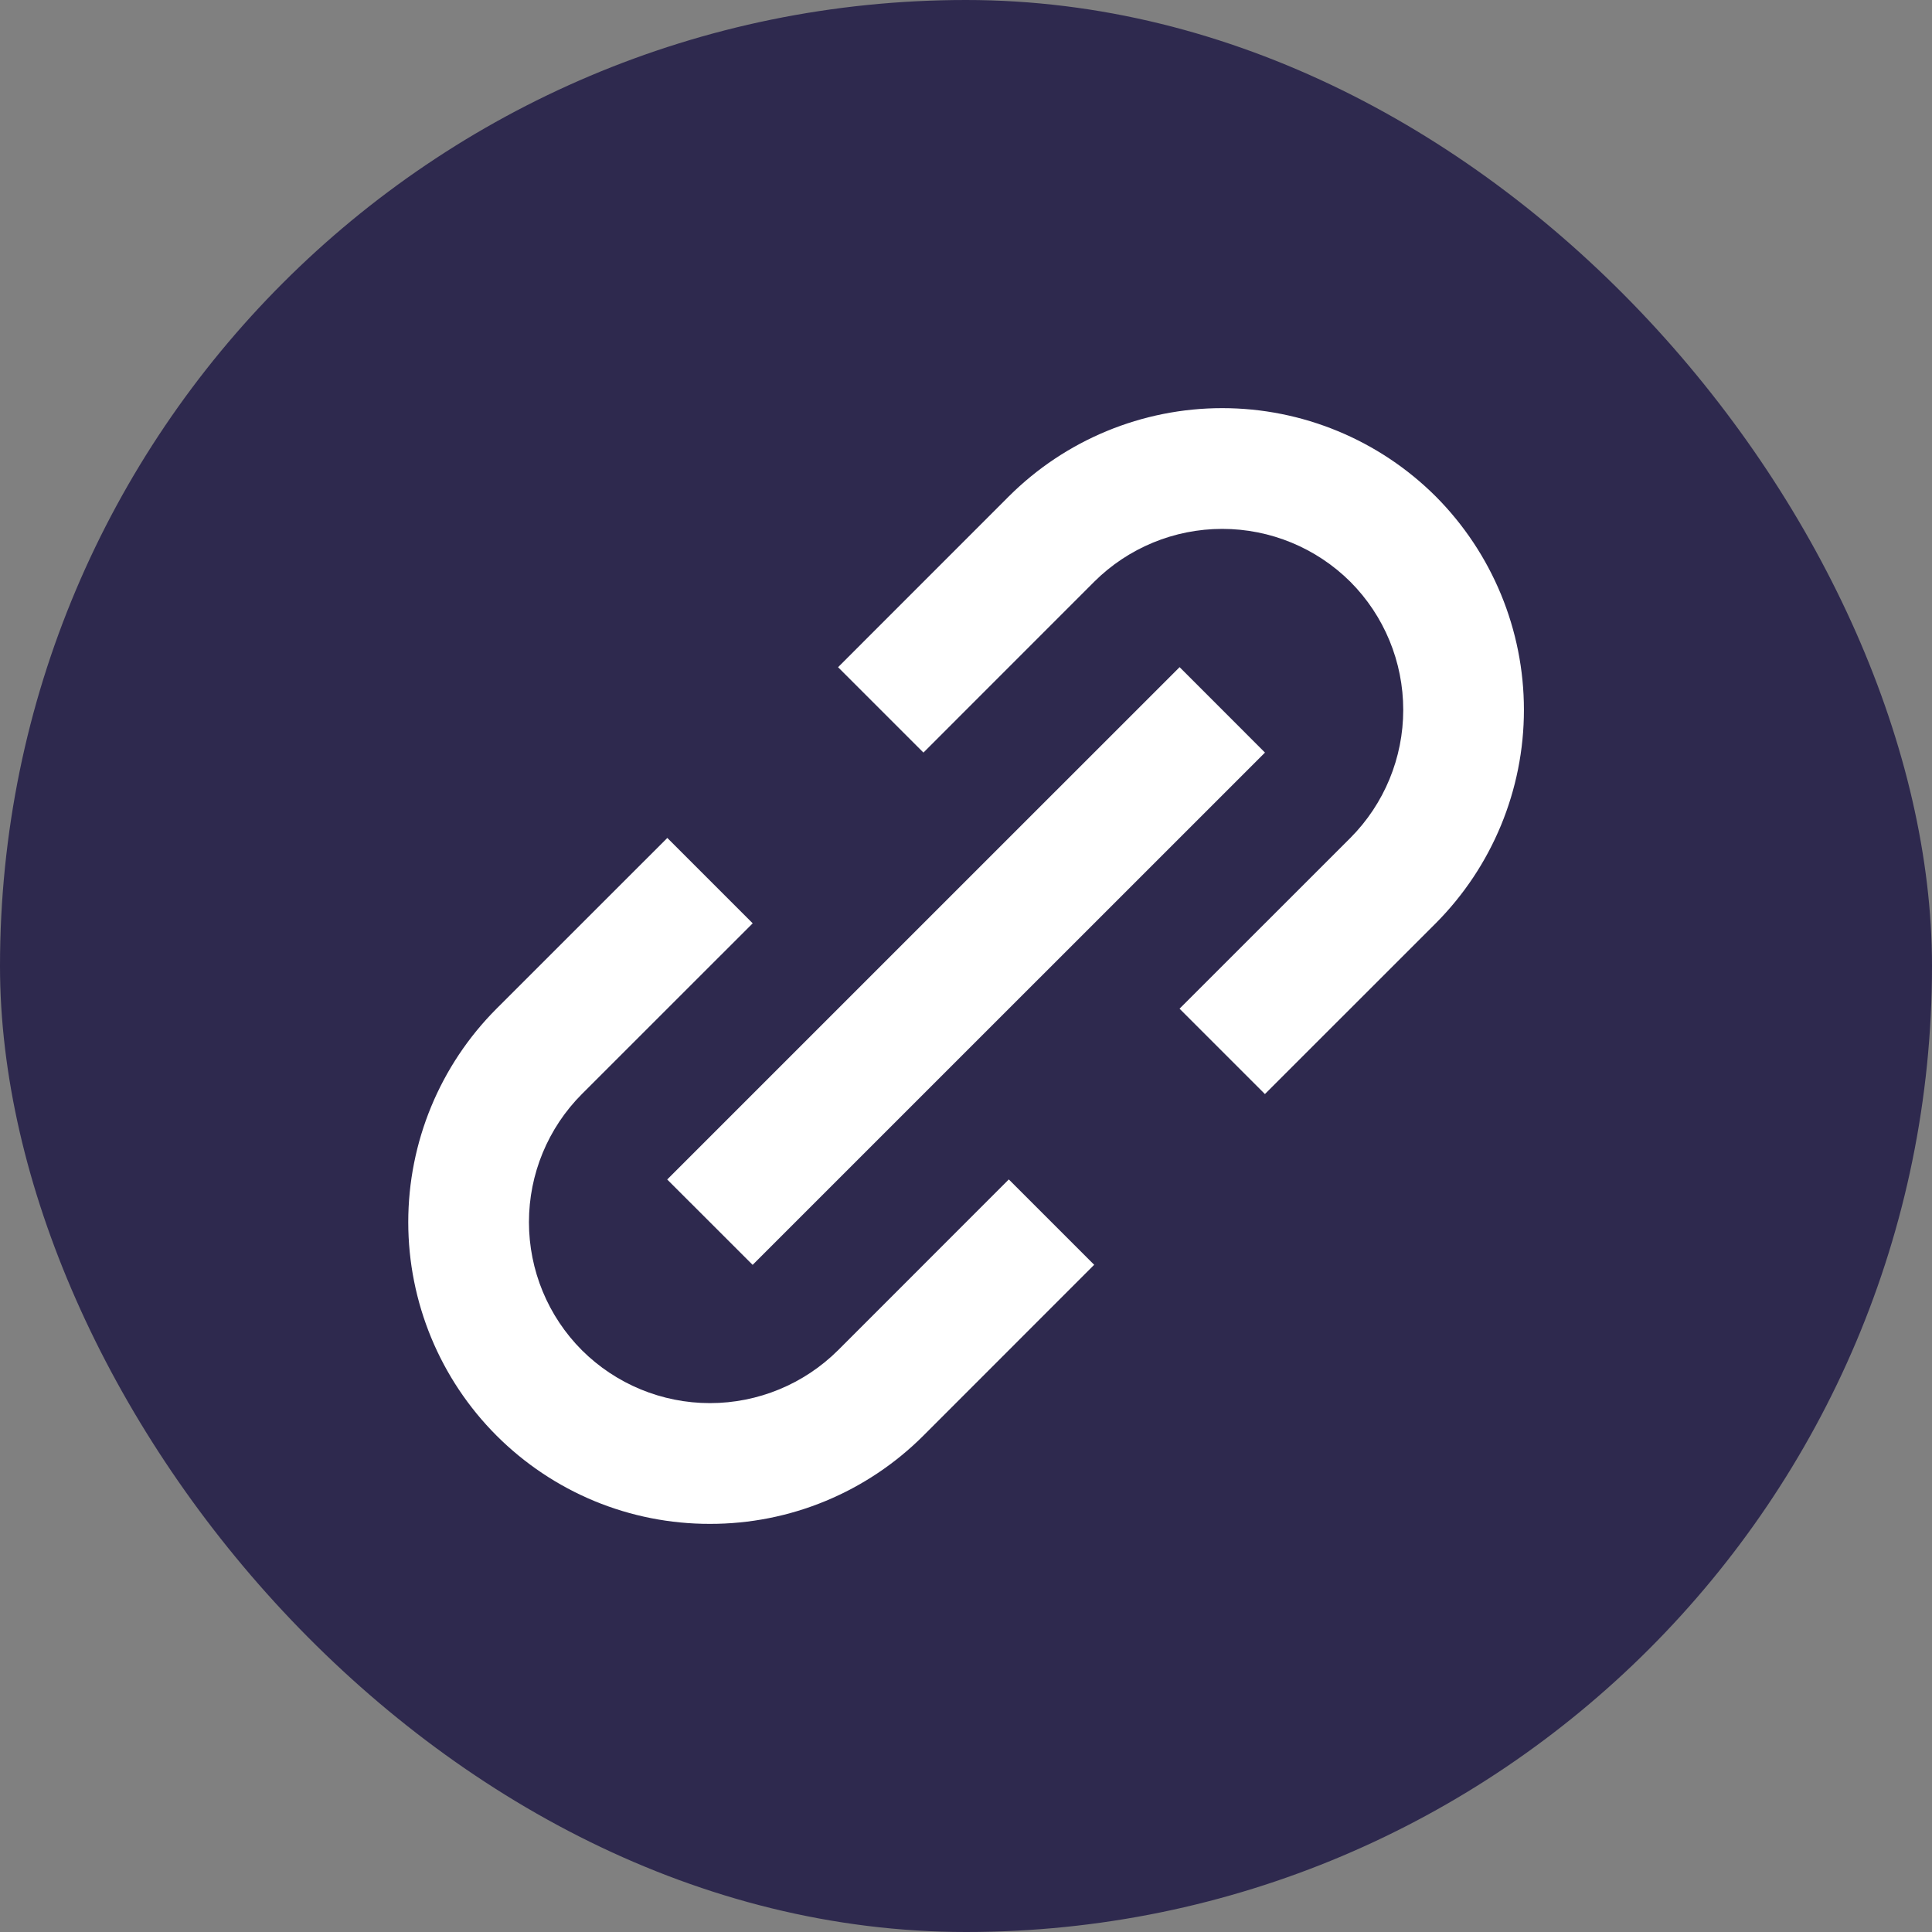 <svg width="32" height="32" viewBox="0 0 32 32" fill="none" xmlns="http://www.w3.org/2000/svg">
<rect x="0" y="0" width="32" height="32" fill="#808080" stroke="none"/>
<rect width="32" height="32" rx="16" fill="#2E294E"/>
<path d="M8.224 23.778C8.688 24.242 9.239 24.611 9.845 24.862C10.452 25.113 11.102 25.241 11.759 25.24C12.415 25.241 13.066 25.113 13.672 24.862C14.279 24.611 14.831 24.242 15.295 23.778L18.123 20.949L16.709 19.535L13.881 22.364C13.317 22.925 12.554 23.24 11.759 23.24C10.964 23.24 10.201 22.925 9.638 22.364C9.076 21.801 8.761 21.038 8.761 20.242C8.761 19.447 9.076 18.684 9.638 18.121L12.467 15.293L11.053 13.879L8.224 16.707C7.287 17.645 6.762 18.917 6.762 20.242C6.762 21.568 7.287 22.84 8.224 23.778ZM23.78 15.293C24.715 14.354 25.241 13.083 25.241 11.758C25.241 10.432 24.715 9.161 23.78 8.222C22.841 7.286 21.57 6.76 20.244 6.76C18.919 6.76 17.647 7.286 16.709 8.222L13.881 11.051L15.295 12.465L18.123 9.636C18.686 9.075 19.449 8.76 20.244 8.76C21.039 8.76 21.802 9.075 22.366 9.636C22.927 10.199 23.242 10.962 23.242 11.758C23.242 12.553 22.927 13.316 22.366 13.879L19.537 16.707L20.951 18.121L23.78 15.293Z" fill="white"/>
<path d="M12.466 20.95L11.051 19.536L19.538 11.05L20.952 12.465L12.466 20.95Z" fill="white"/>
</svg>